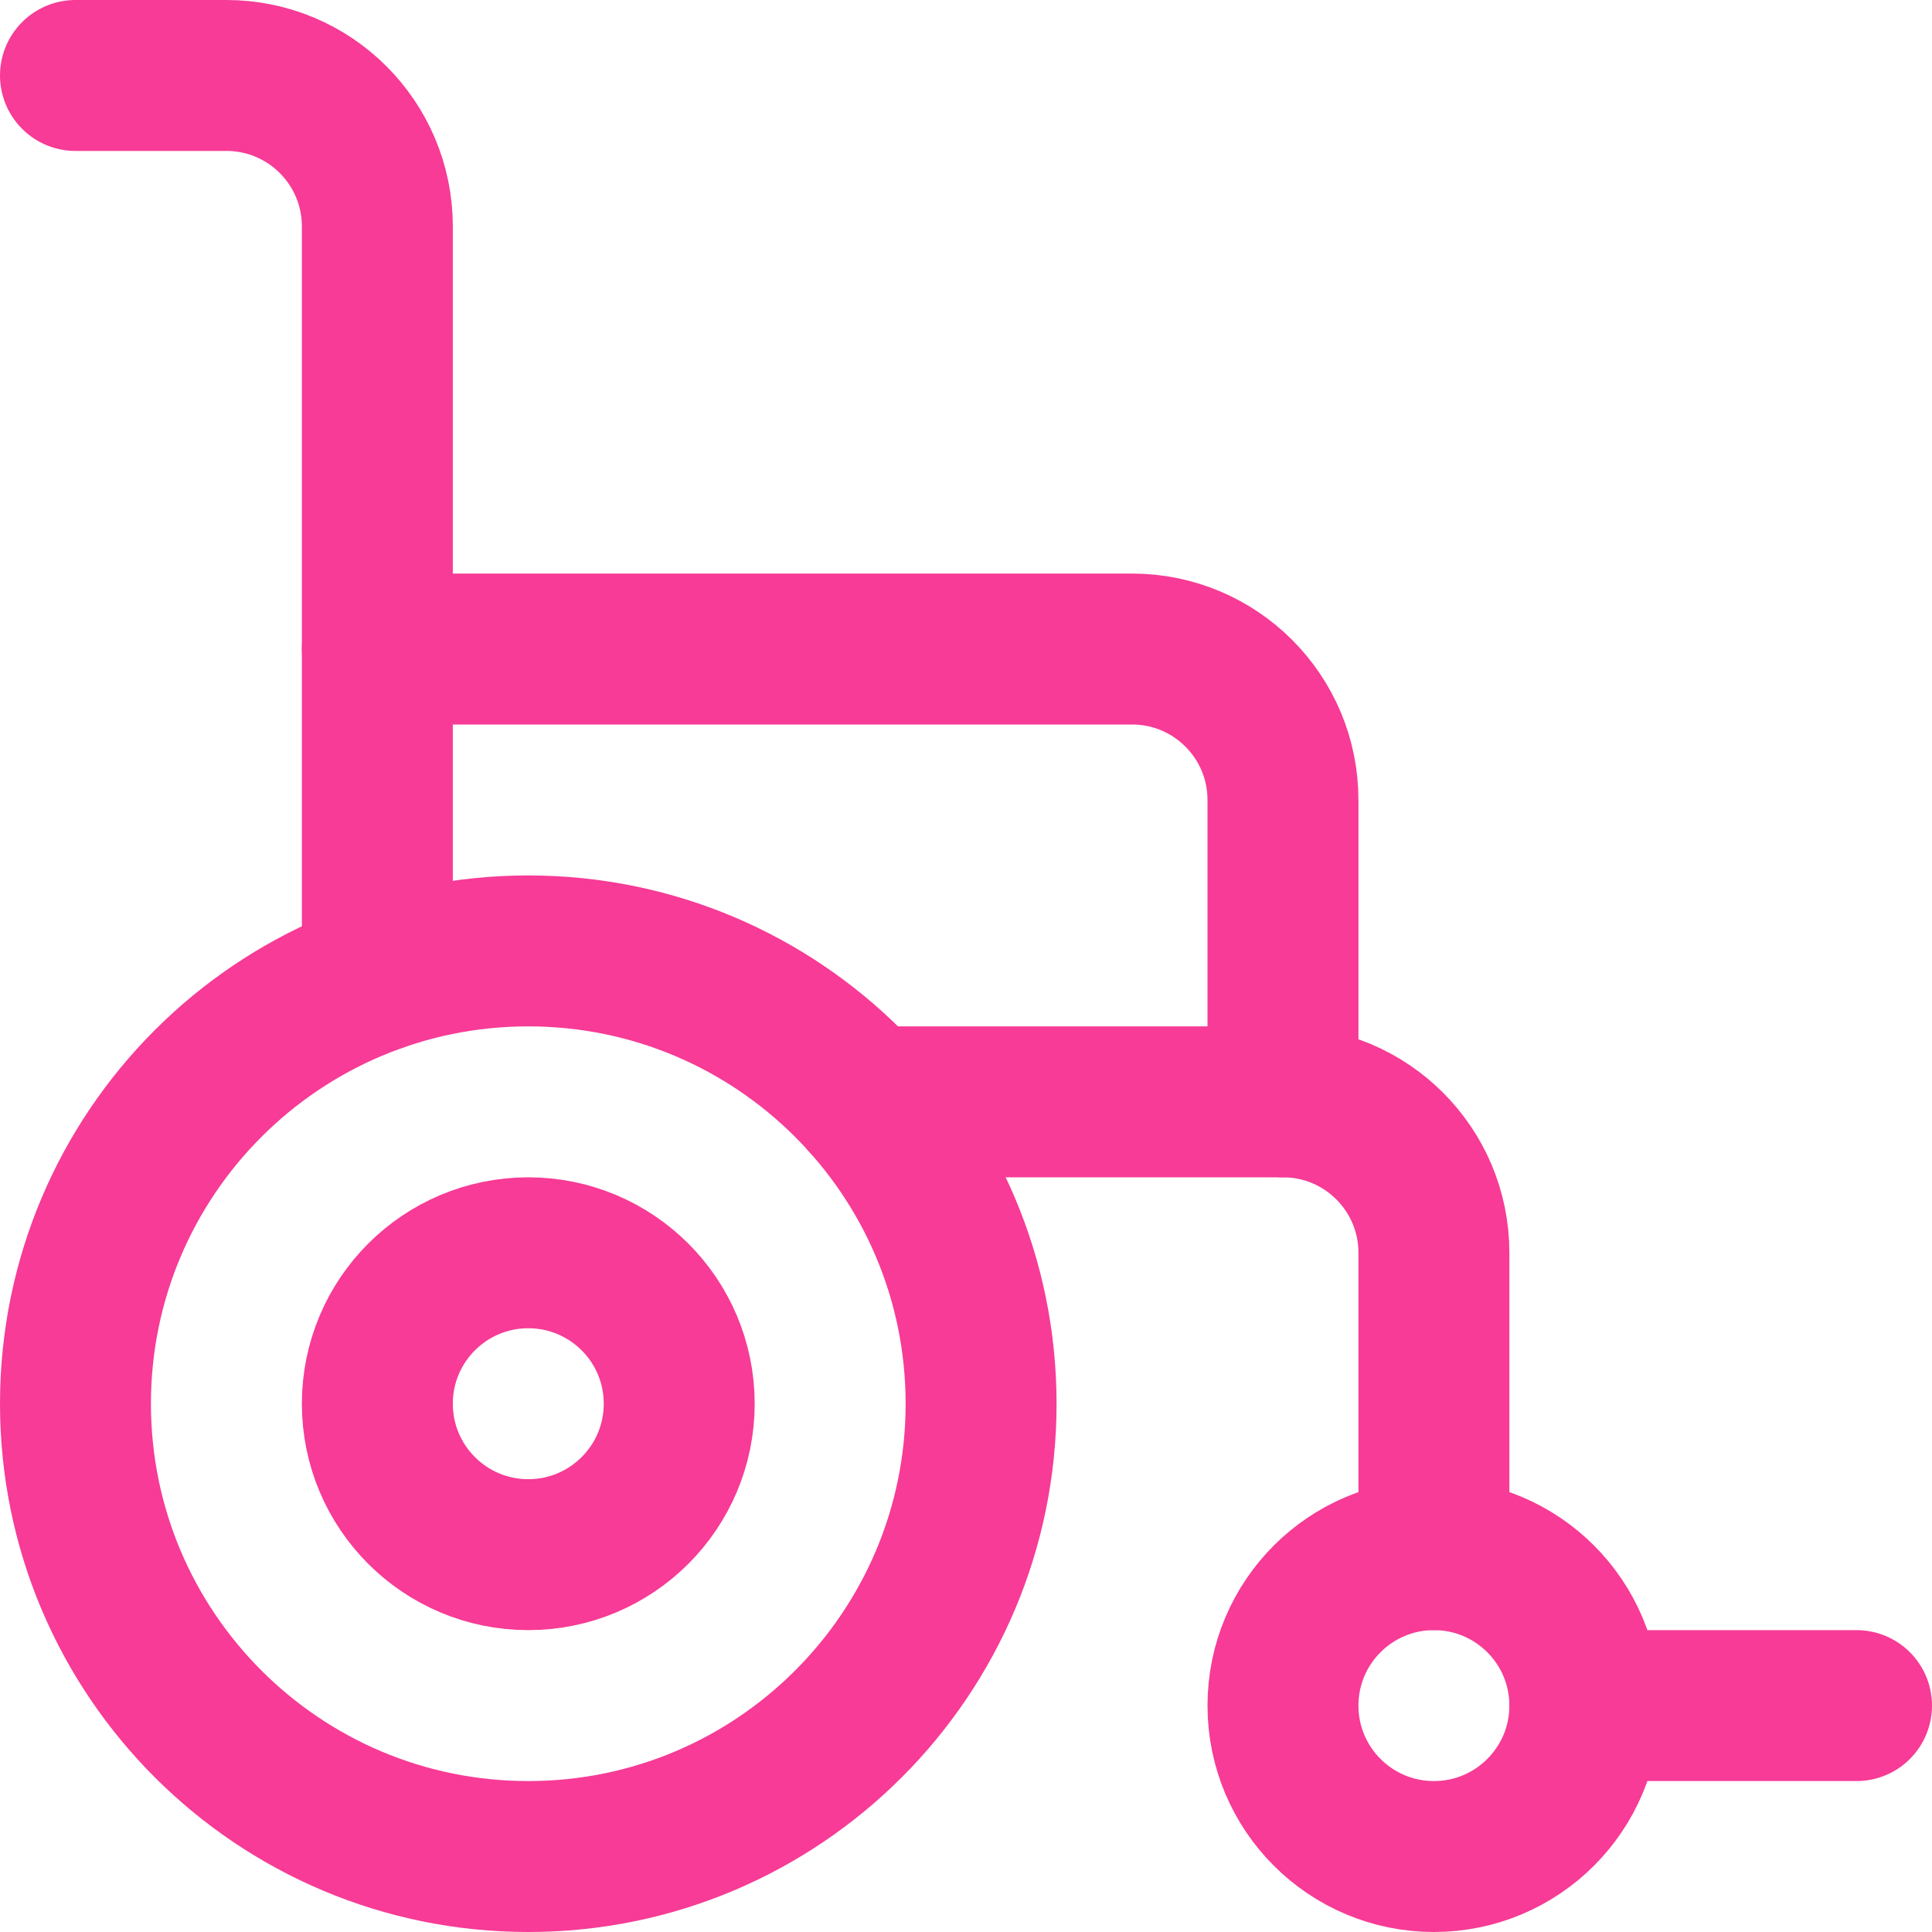 <svg width="512" height="512" viewBox="0 0 512 512" fill="none" xmlns="http://www.w3.org/2000/svg">
<g clip-path="url(#clip0_378_2352)">
<path d="M140 492C206.274 492 260 438.274 260 372C260 305.726 206.274 252 140 252C73.726 252 20 305.726 20 372C20 438.274 73.726 492 140 492Z" stroke="#F73B96" stroke-width="40" stroke-miterlimit="10" stroke-linecap="round" stroke-linejoin="round"/>
<path d="M380 492C402.091 492 420 474.091 420 452C420 429.909 402.091 412 380 412C357.909 412 340 429.909 340 452C340 474.091 357.909 492 380 492Z" stroke="#F73B96" stroke-width="40" stroke-miterlimit="10" stroke-linecap="round" stroke-linejoin="round"/>
<path d="M100 172H300C322.091 172 340 189.909 340 212V292" stroke="#F73B96" stroke-width="40" stroke-miterlimit="10" stroke-linecap="round" stroke-linejoin="round"/>
<path d="M20 20H60C82.091 20 100 37.909 100 60V258.828" stroke="#F73B96" stroke-width="40" stroke-miterlimit="10" stroke-linecap="round" stroke-linejoin="round"/>
<path d="M420 452H492" stroke="#F73B96" stroke-width="40" stroke-miterlimit="10" stroke-linecap="round" stroke-linejoin="round"/>
<path d="M140 412C162.091 412 180 394.091 180 372C180 349.909 162.091 332 140 332C117.909 332 100 349.909 100 372C100 394.091 117.909 412 140 412Z" stroke="#F73B96" stroke-width="40" stroke-miterlimit="10" stroke-linecap="round" stroke-linejoin="round"/>
<path d="M229.445 292H340.001C362.092 292 380.001 309.909 380.001 332V412" stroke="#F73B96" stroke-width="40" stroke-miterlimit="10" stroke-linecap="round" stroke-linejoin="round"/>
</g>
<defs>
<clipPath id="clip0_378_2352">
<rect width="512" height="512" fill="white"/>
</clipPath>
</defs>
</svg>
